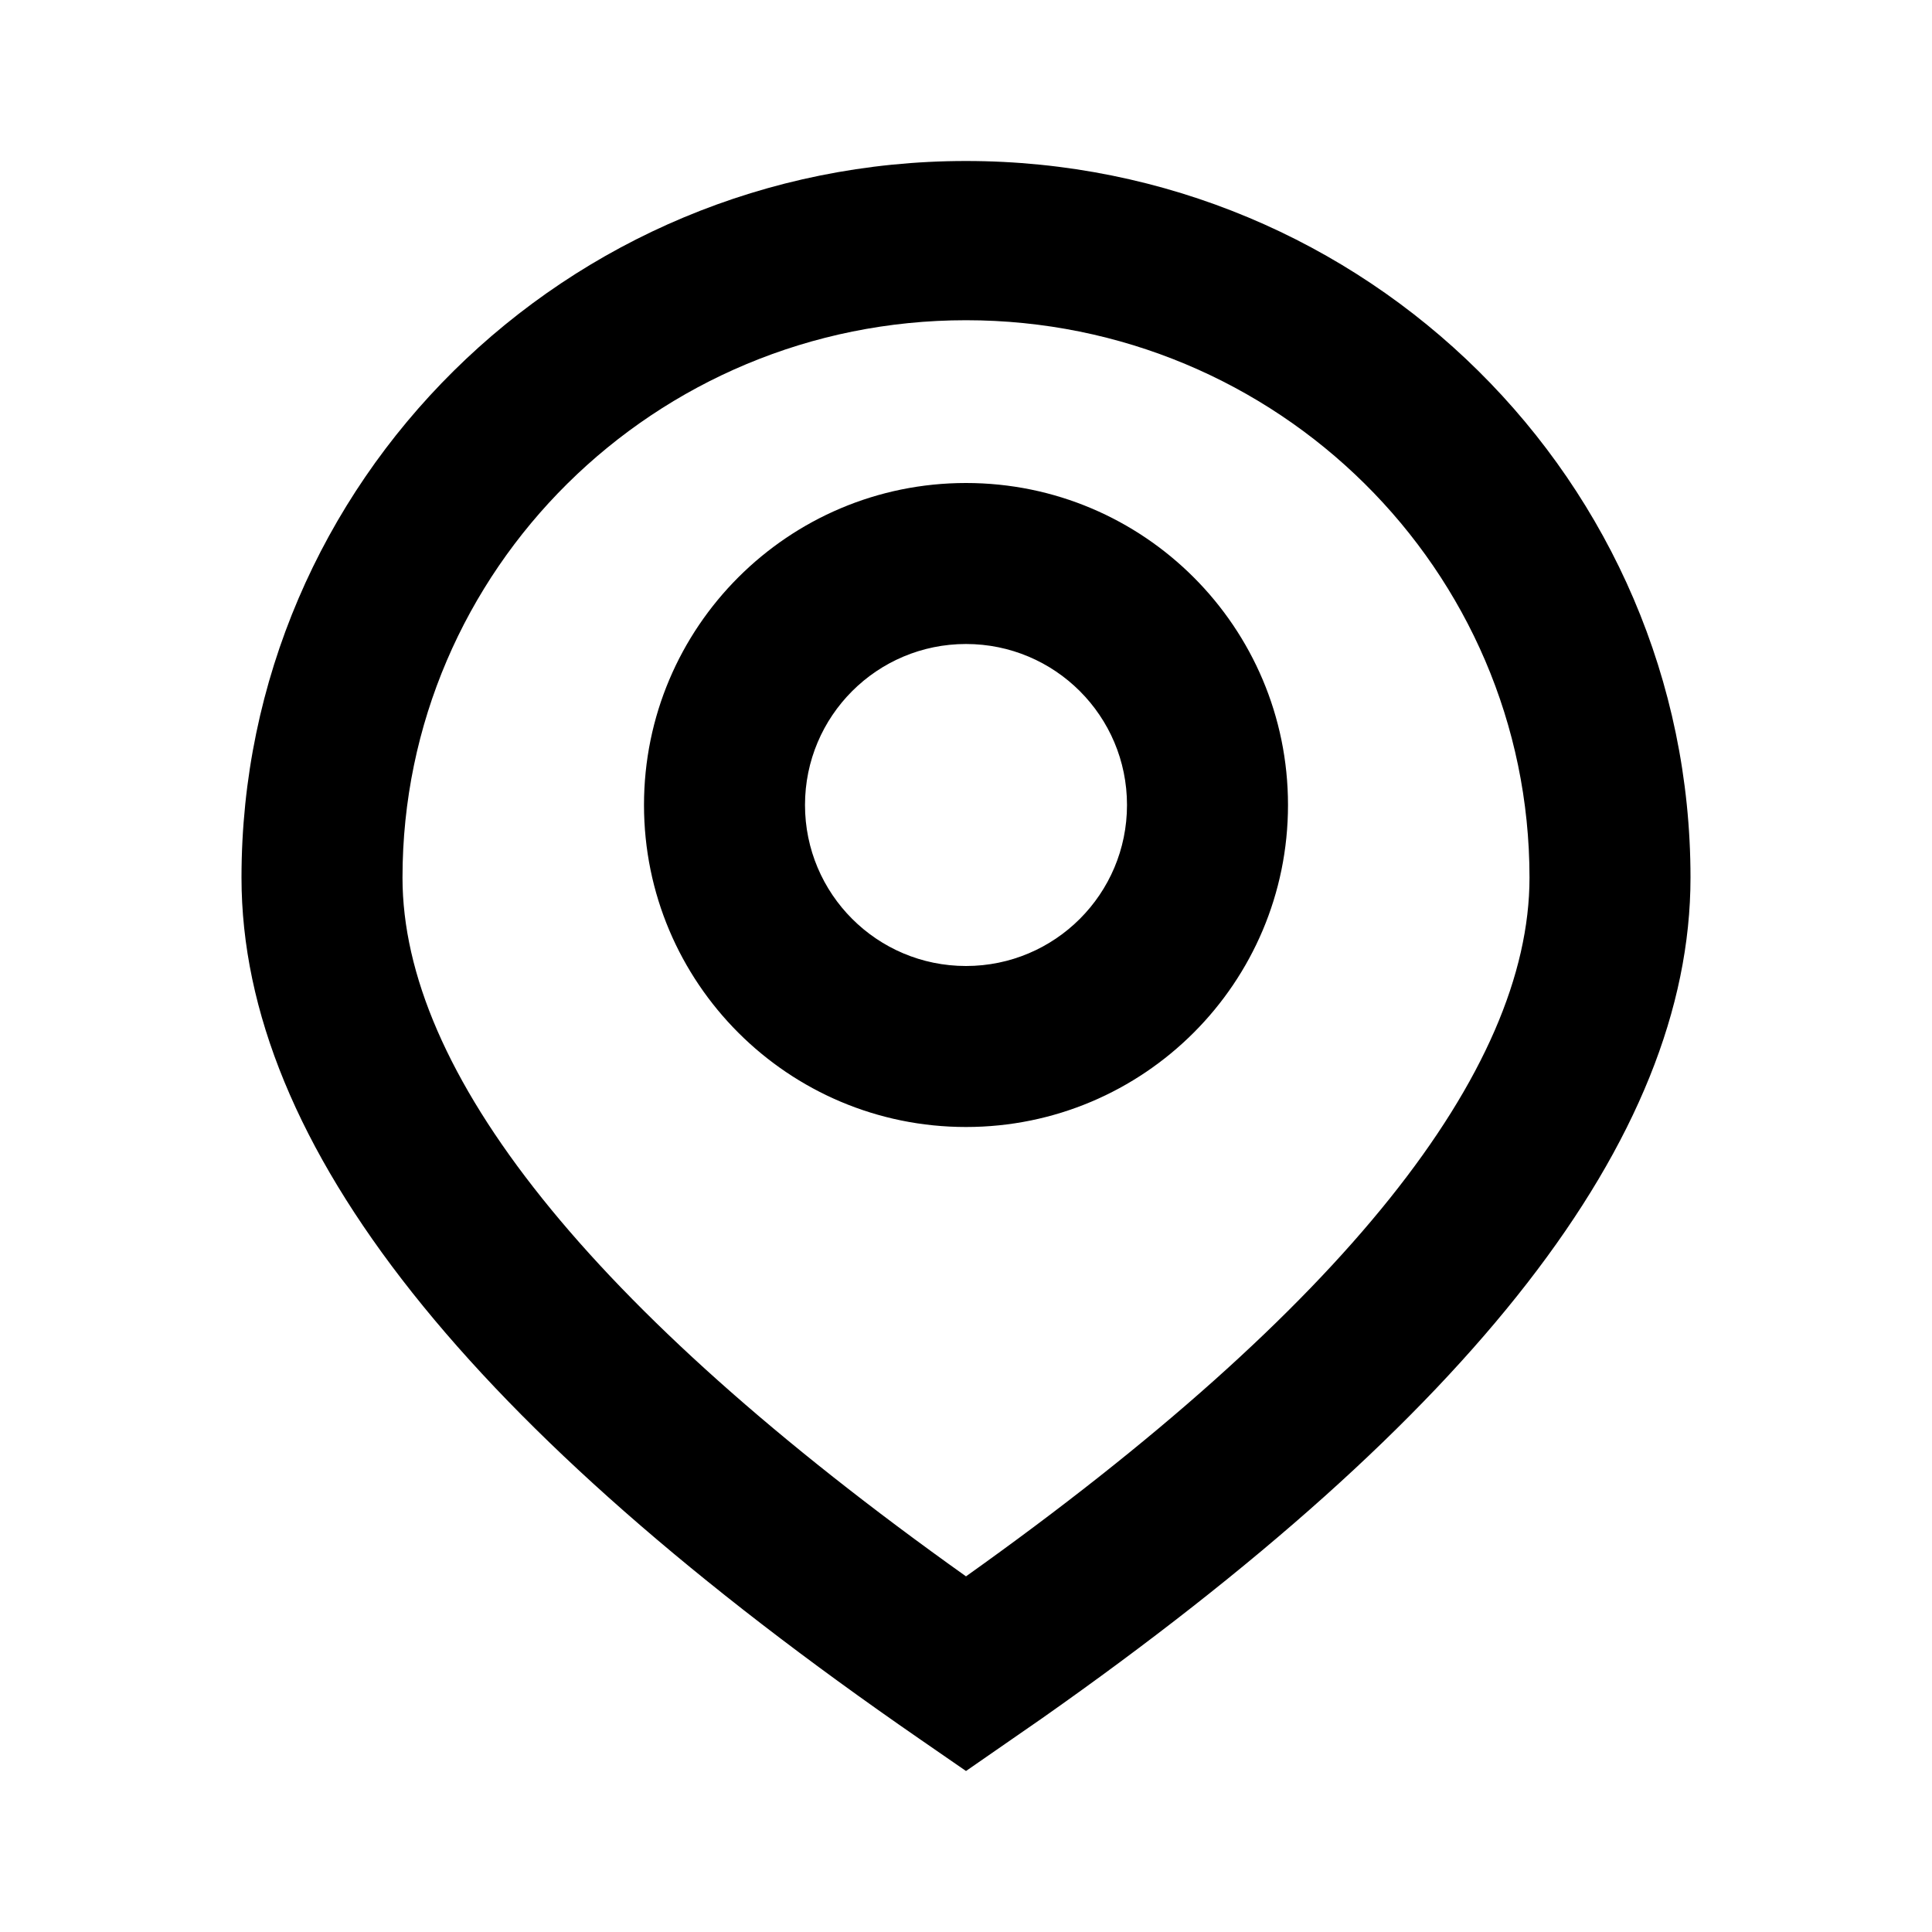 <?xml version="1.0" encoding="utf-8"?>
<svg fill="#000000" width="800px" height="800px" viewBox="0 0 24 24" xmlns="http://www.w3.org/2000/svg">
  <path fill-rule="evenodd" d="M12,2 C16.971,2 21,5.986 21,10.902 C21,14.156 18.278,17.596 12.948,21.343 L12,22 L11.428,21.605 C5.85,17.756 3,14.232 3,10.902 C3,5.986 7.029,2 12,2 Z M12,3.978 C8.134,3.978 5,7.078 5,10.902 C5,13.305 7.297,16.236 12,19.582 C16.703,16.236 19,13.305 19,10.902 C19,7.078 15.866,3.978 12,3.978 Z M12,6 C14.209,6 16,7.791 16,10 C16,12.209 14.209,14 12,14 C9.791,14 8,12.209 8,10 C8,7.791 9.791,6 12,6 Z M12,8 C10.895,8 10,8.895 10,10 C10,11.105 10.895,12 12,12 C13.105,12 14,11.105 14,10 C14,8.895 13.105,8 12,8 Z"/>
</svg>